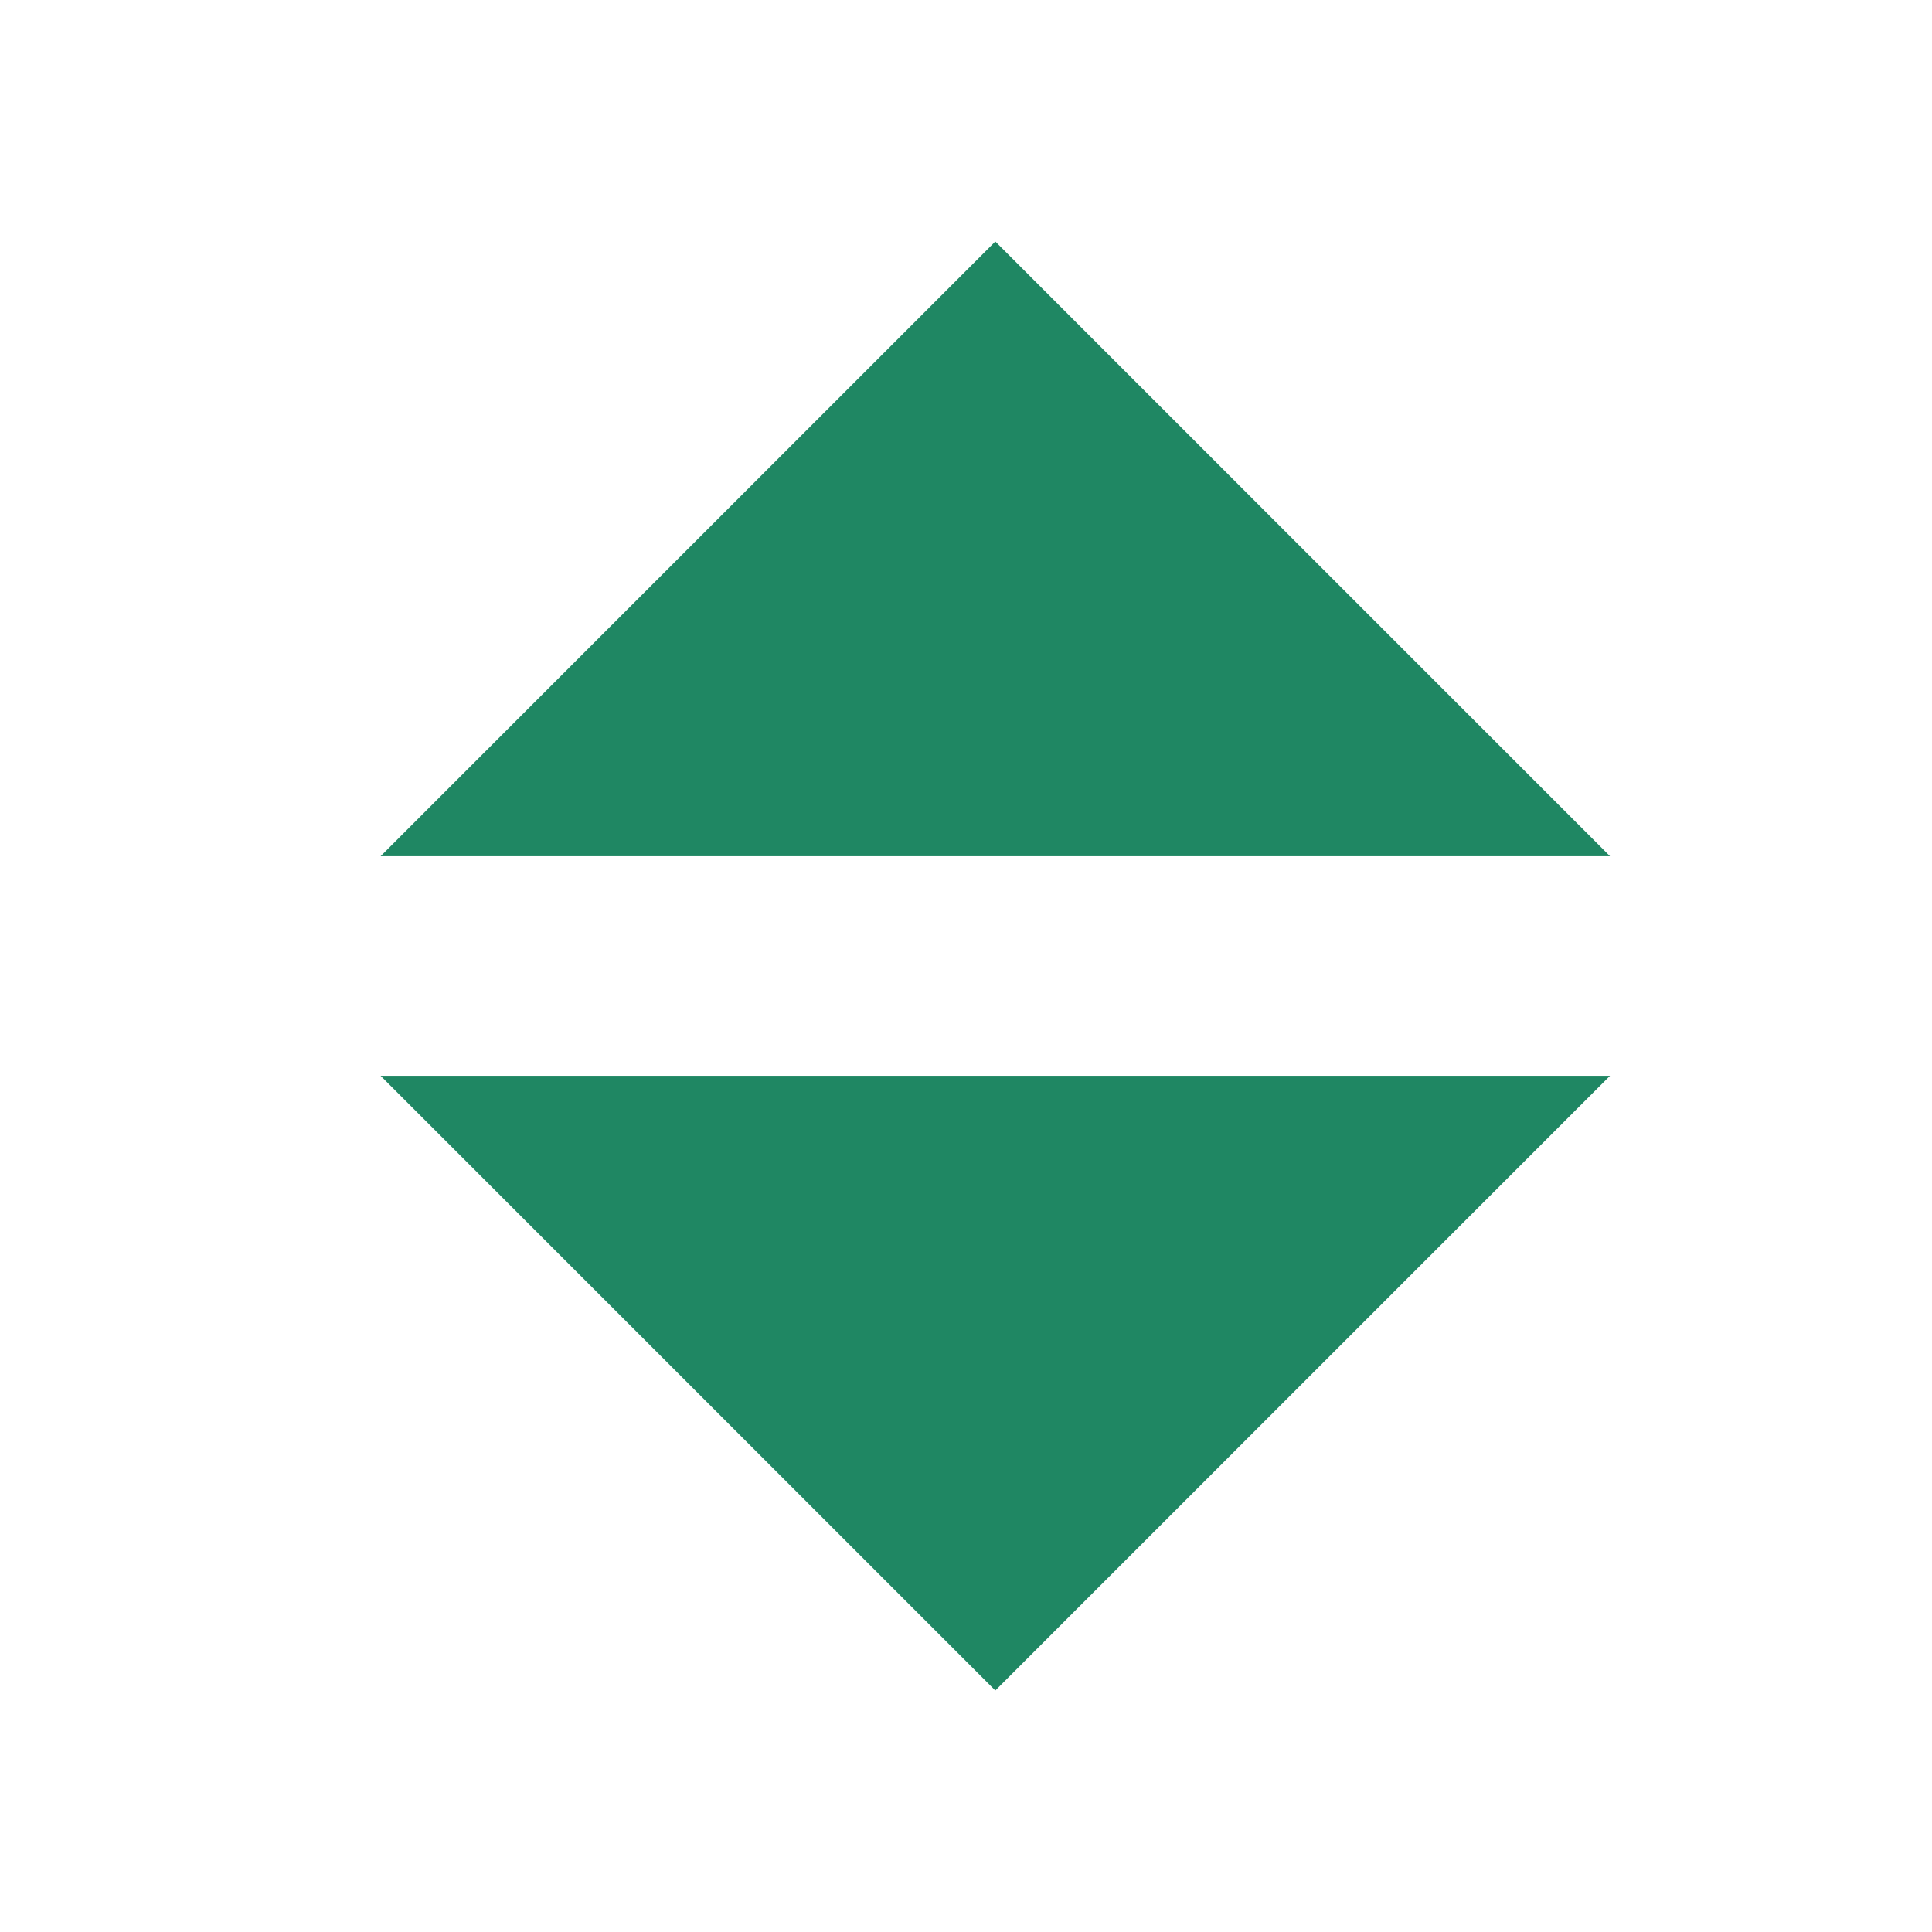<svg width="12" height="12" viewBox="0 0 12 12" fill="none" xmlns="http://www.w3.org/2000/svg">
<path d="M2.364 5.318L6.182 1.5L10 5.318L2.364 5.318ZM2.364 6.682L10 6.682L6.182 10.5L2.364 6.682Z" fill="#1F8763"/>
</svg>
